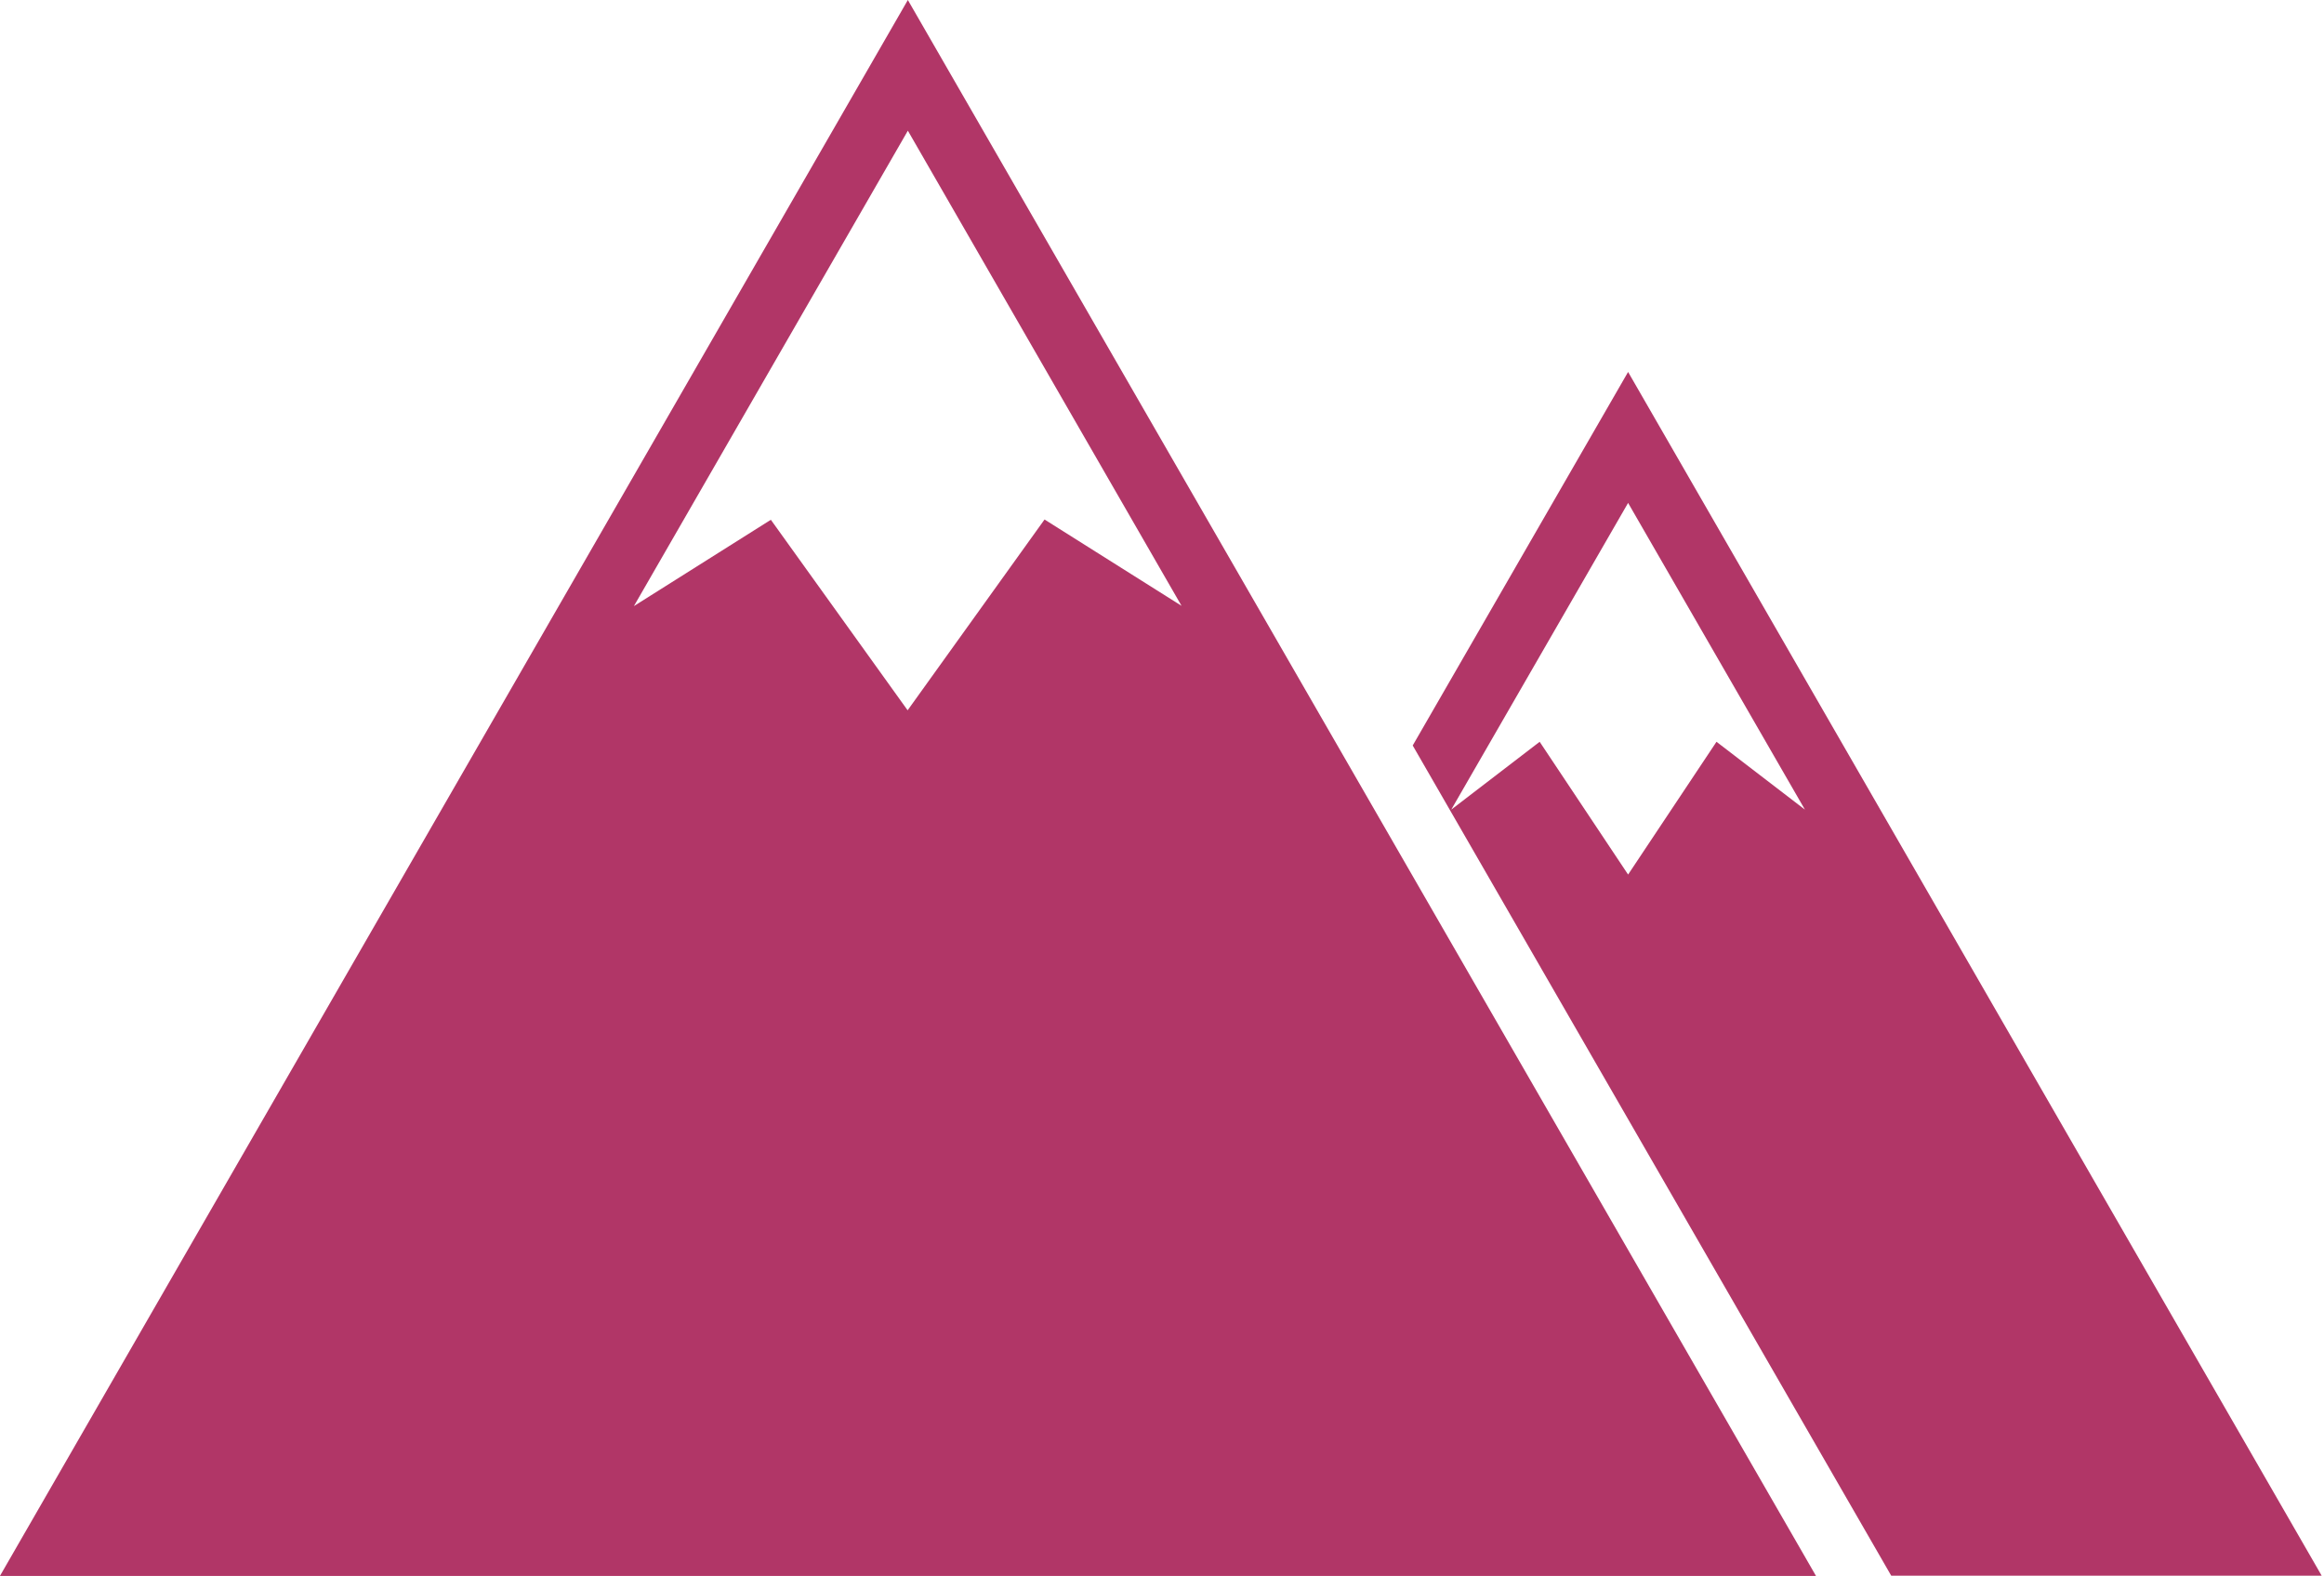 <svg width="59" height="40" viewBox="0 0 59 40" fill="none" xmlns="http://www.w3.org/2000/svg">
<g clip-path="url(#clip0_2283_42182)">
<path d="M23.048 0L-0.001 40H46.103L23.048 0ZM23.048 18.037L19.57 13.193L16.093 15.384L23.048 3.317L29.996 15.377L26.518 13.186L23.041 18.03L23.048 18.037Z" fill="#B13667"/>
<path d="M41.333 9.441L35.865 18.922L48.013 39.994H58.941L41.333 9.441ZM43.577 18.828L41.333 22.198L39.088 18.828L36.843 20.55L41.333 12.765L45.822 20.55L43.577 18.828Z" fill="#B13667"/>
</g>
<defs>
<clipPath id="clip0_2283_42182">
<rect width="58.948" height="40" fill="white" transform="translate(-0.001)"/>
</clipPath>
</defs>
</svg>
